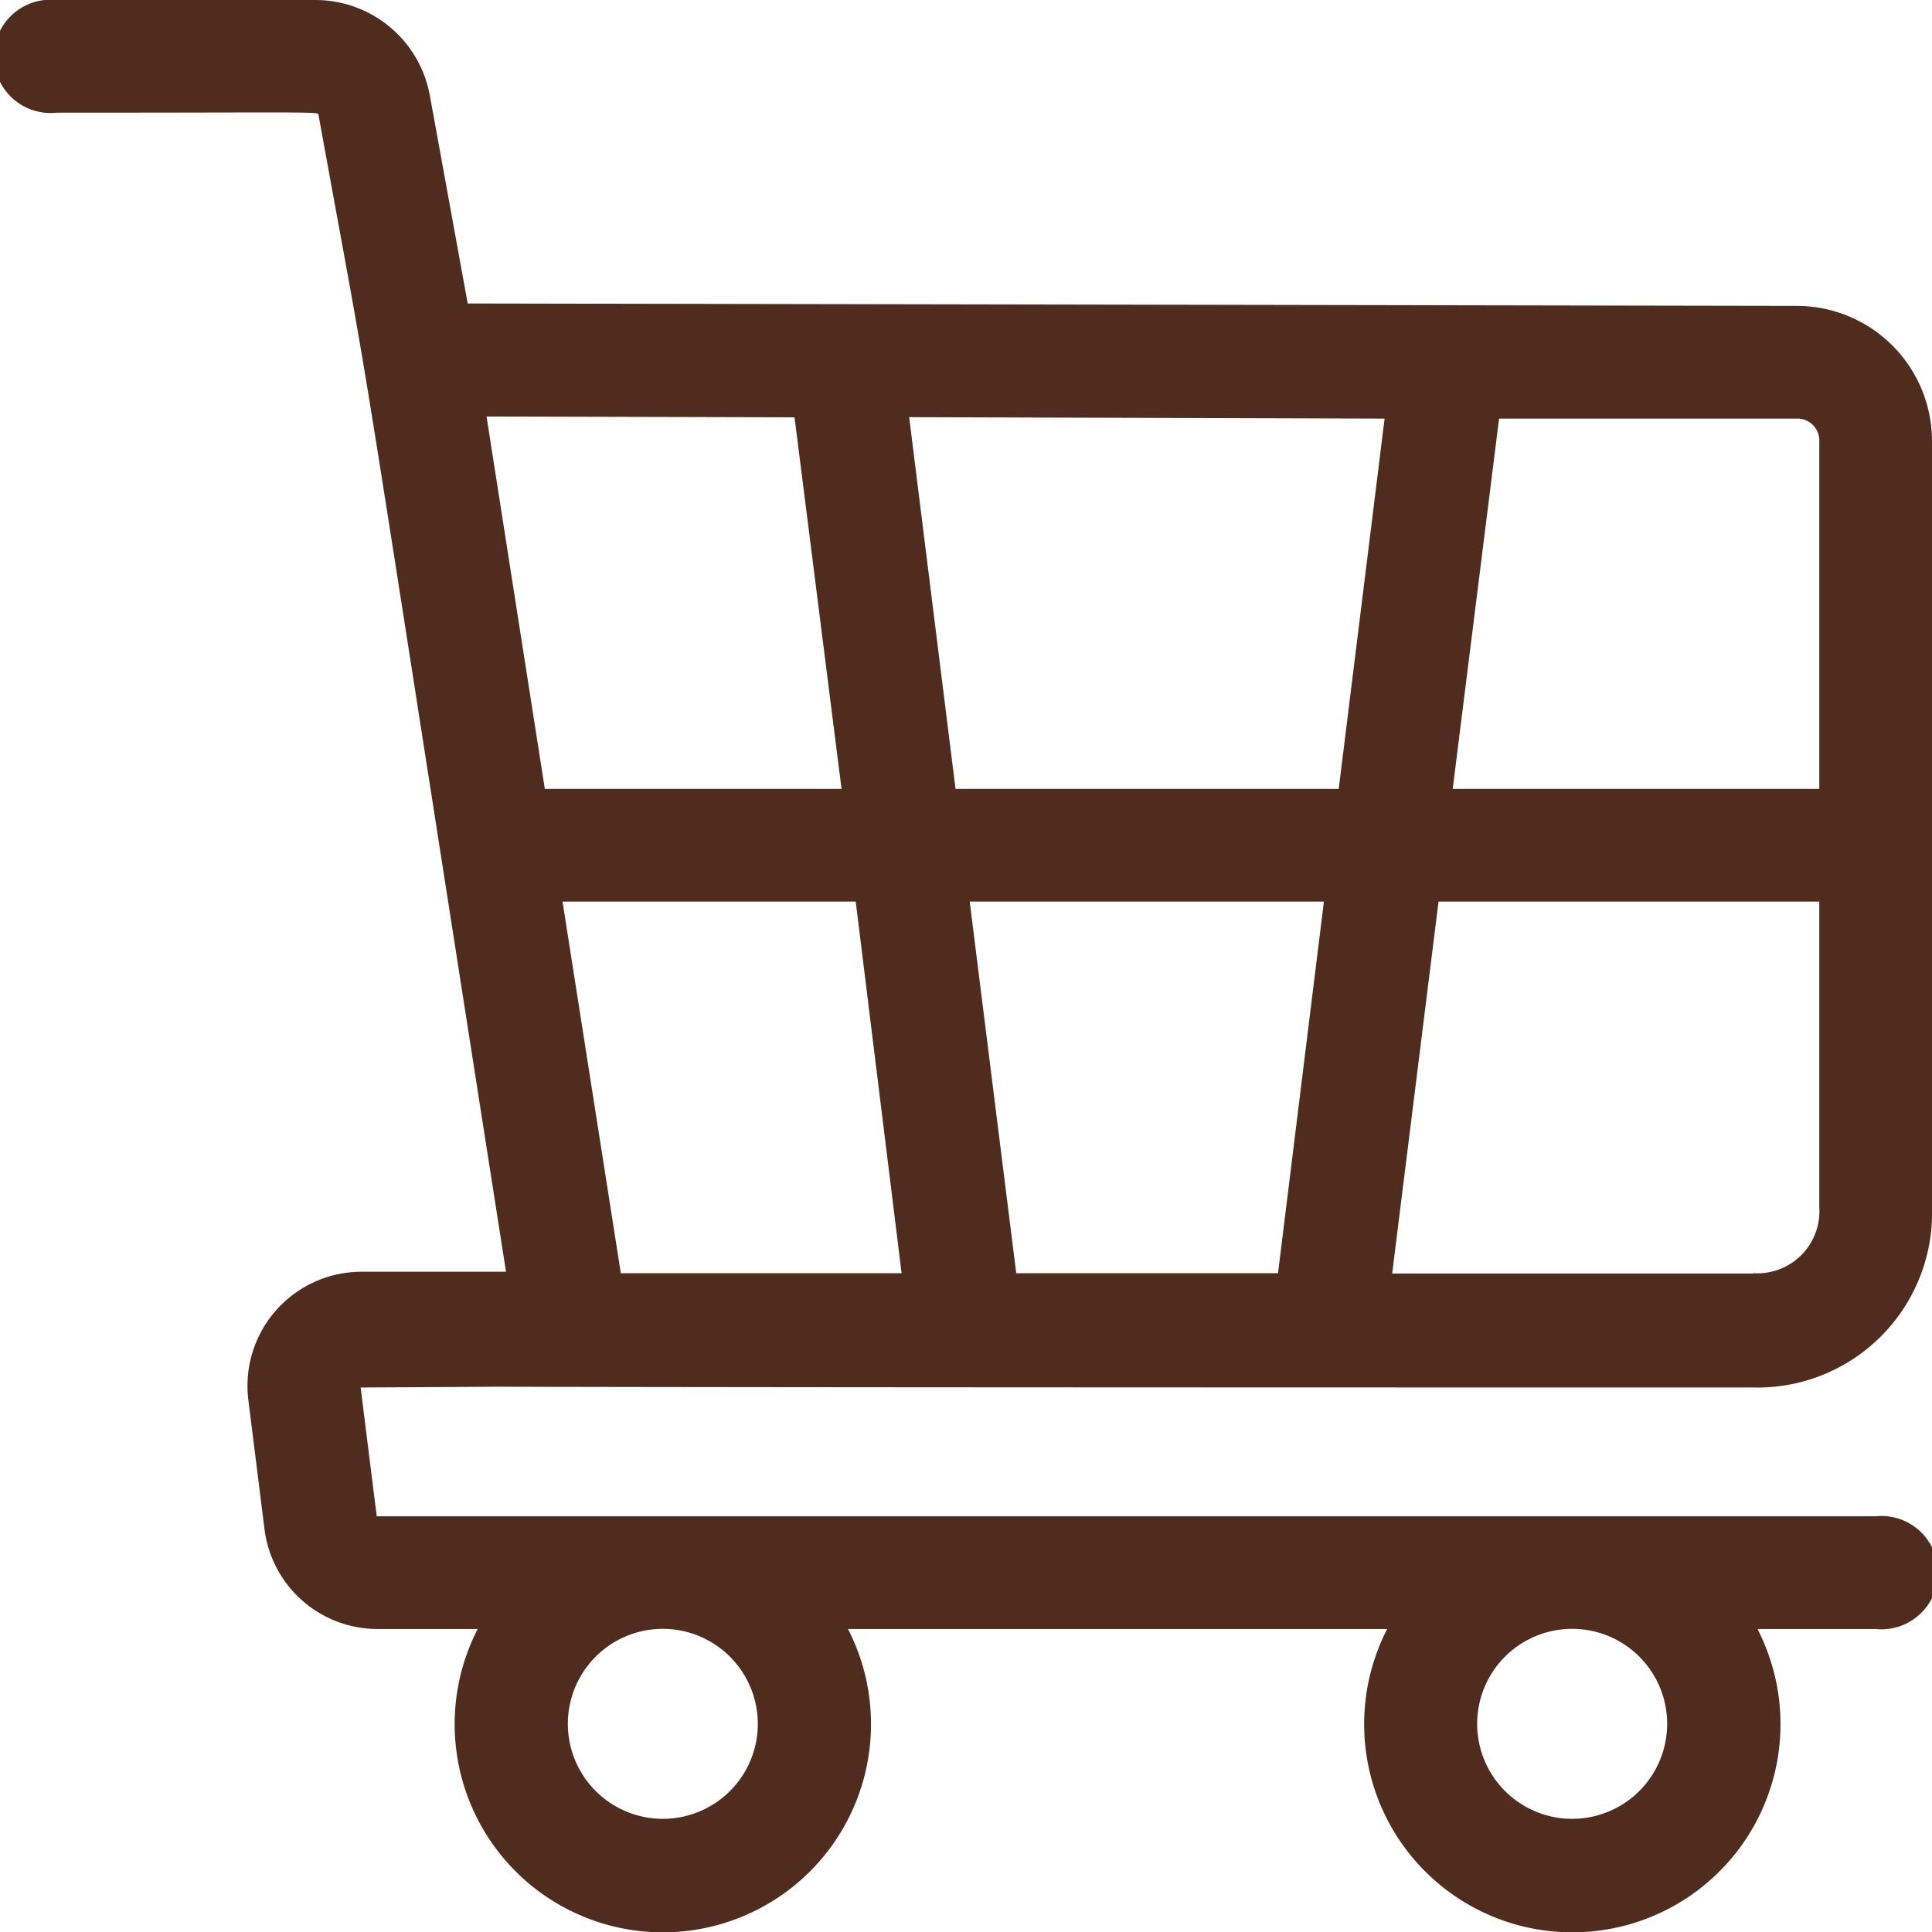 <svg xmlns="http://www.w3.org/2000/svg" viewBox="0 0 120 120"><defs><style>.cls-1{fill:#502c1e;}</style></defs><title>Recurso 5</title><g id="Capa_2" data-name="Capa 2"><g id="Capa_1-2" data-name="Capa 1"><path class="cls-1" d="M111.61,19l-82.56-.15L26.7,5.94A7.23,7.23,0,0,0,19.58,0H3.52a3.52,3.52,0,1,0,0,7c17,0,16.22-.09,16.27.17,3.81,21,1.38,6.33,11.64,71.82l-9,0a7.09,7.09,0,0,0-7,8l1,8a7.08,7.08,0,0,0,7,6.19h6.24a12.93,12.93,0,1,0,23,0H86.16a12.93,12.93,0,1,0,23,0h7.32a3.52,3.52,0,1,0,0-7c-97.43,0-93.08,0-93.08,0-1.07-8.55-1-8-1-8,46.82-.24-65.07,0,86.48,0A10.85,10.85,0,0,0,120,75V27.36A8.4,8.4,0,0,0,111.61,19ZM47.07,107.07a5.9,5.9,0,1,1-5.9-5.9,5.91,5.91,0,0,1,5.9,5.9Zm56.48,0a5.9,5.9,0,1,1-5.89-5.9,5.9,5.9,0,0,1,5.89,5.9ZM113,27.36V49H90.23l2.88-23,18.49,0A1.36,1.36,0,0,1,113,27.36ZM63.12,79.08,60.23,56h22L79.38,79.08Zm-24.56,0L34.94,56H53.15L56,79.08ZM59.35,49,56.47,25.91,86,26,83.15,49Zm-10-23.08L52.27,49H33.84L30.22,25.87Zm59.54,53.18H86.47L89.35,56H113V75A3.85,3.85,0,0,1,108.92,79.08Z"/></g></g></svg>